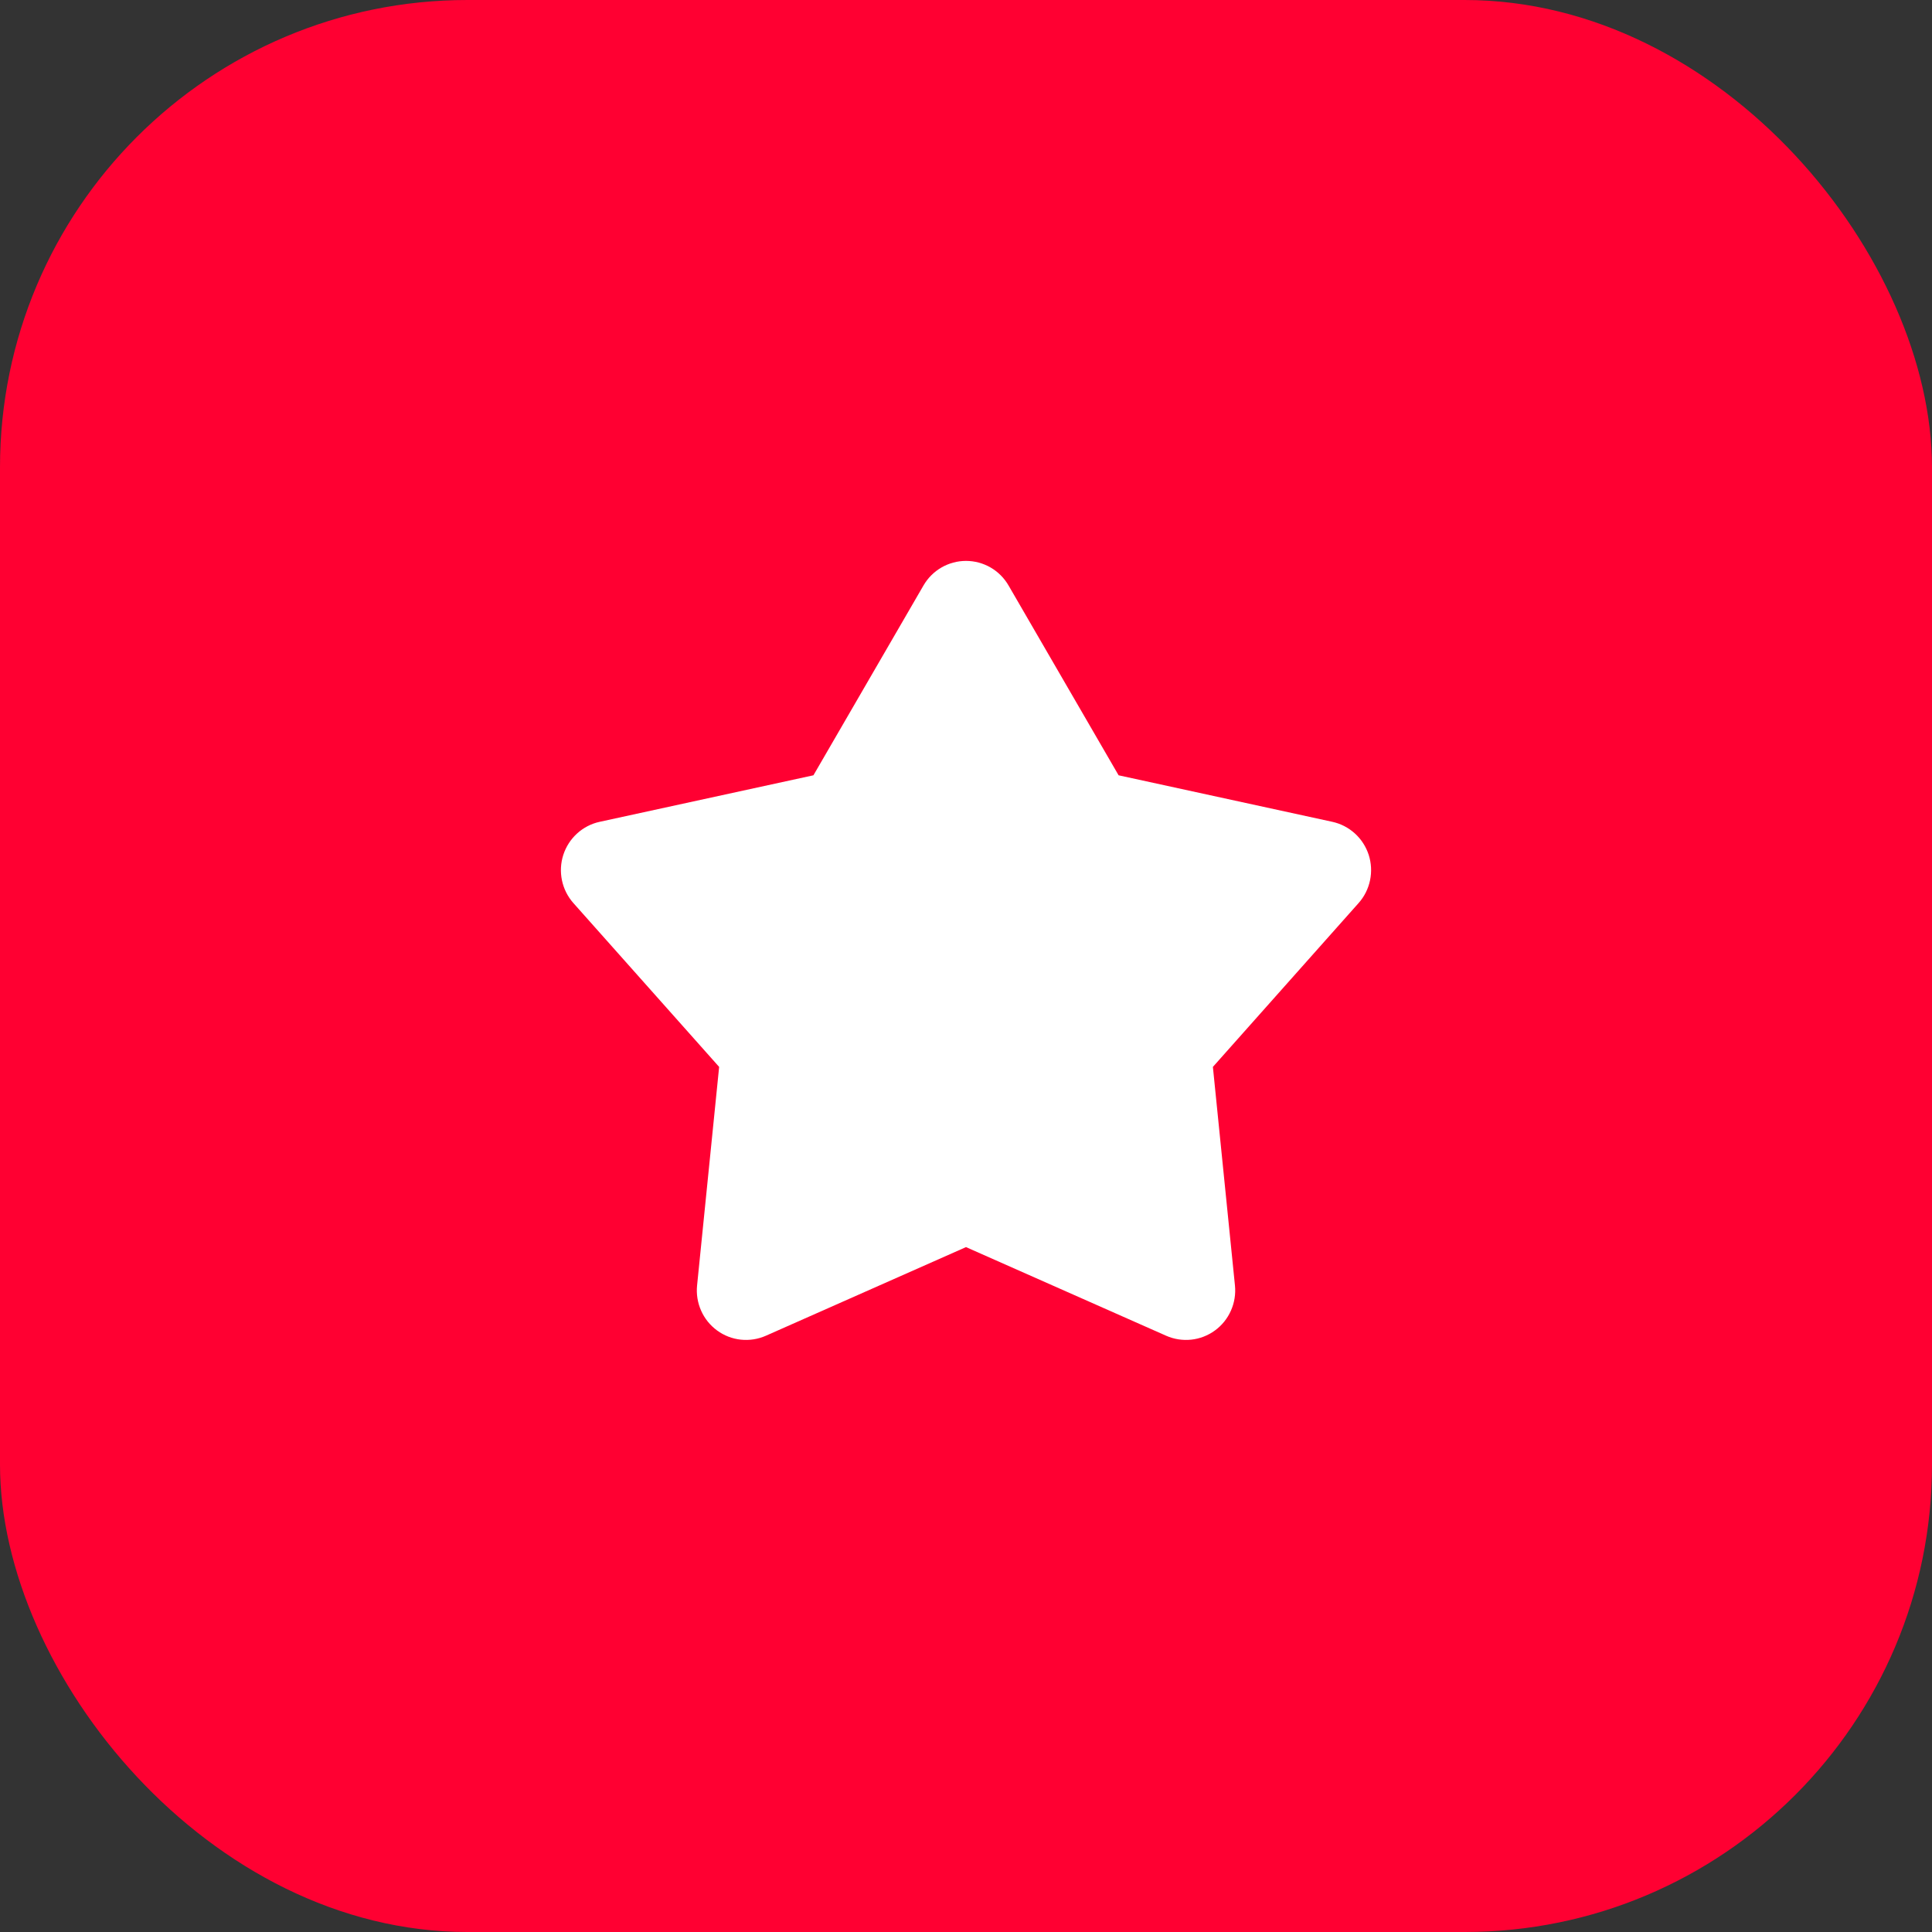 <?xml version="1.0" encoding="UTF-8"?> <svg xmlns="http://www.w3.org/2000/svg" width="62" height="62" viewBox="0 0 62 62" fill="none"><rect x="0" y="0" width="62" height="62" fill="#333333" stroke="none"/> <g clip-path="url(#clip0_79_129)"> <path d="M62 0H0V62H62V0Z" fill="#FF0032"></path> <path d="M29.636 18.788C29.775 18.548 29.974 18.349 30.213 18.211C30.453 18.073 30.724 18 31 18C31.277 18 31.548 18.073 31.788 18.211C32.027 18.349 32.226 18.548 32.365 18.788L35.897 24.88L42.756 26.373C43.026 26.432 43.275 26.561 43.48 26.747C43.685 26.933 43.837 27.169 43.923 27.433C44.008 27.697 44.023 27.979 43.966 28.25C43.909 28.522 43.783 28.774 43.599 28.98L38.923 34.238L39.631 41.253C39.659 41.529 39.614 41.808 39.501 42.061C39.389 42.315 39.212 42.534 38.988 42.697C38.764 42.86 38.502 42.962 38.227 42.991C37.953 43.02 37.675 42.977 37.422 42.865L31 40.021L24.579 42.865C24.326 42.977 24.048 43.02 23.773 42.991C23.499 42.962 23.236 42.86 23.013 42.697C22.79 42.534 22.612 42.315 22.5 42.061C22.387 41.808 22.342 41.529 22.37 41.253L23.078 34.238L18.402 28.982C18.218 28.775 18.091 28.523 18.034 28.251C17.977 27.98 17.992 27.698 18.077 27.434C18.163 27.17 18.315 26.933 18.52 26.747C18.725 26.56 18.975 26.431 19.245 26.373L26.104 24.88L29.636 18.788Z" fill="white"></path> </g> <defs> <clipPath id="clip0_79_129"> <rect width="62" height="62" rx="15" fill="white"></rect> </clipPath> </defs> </svg> 